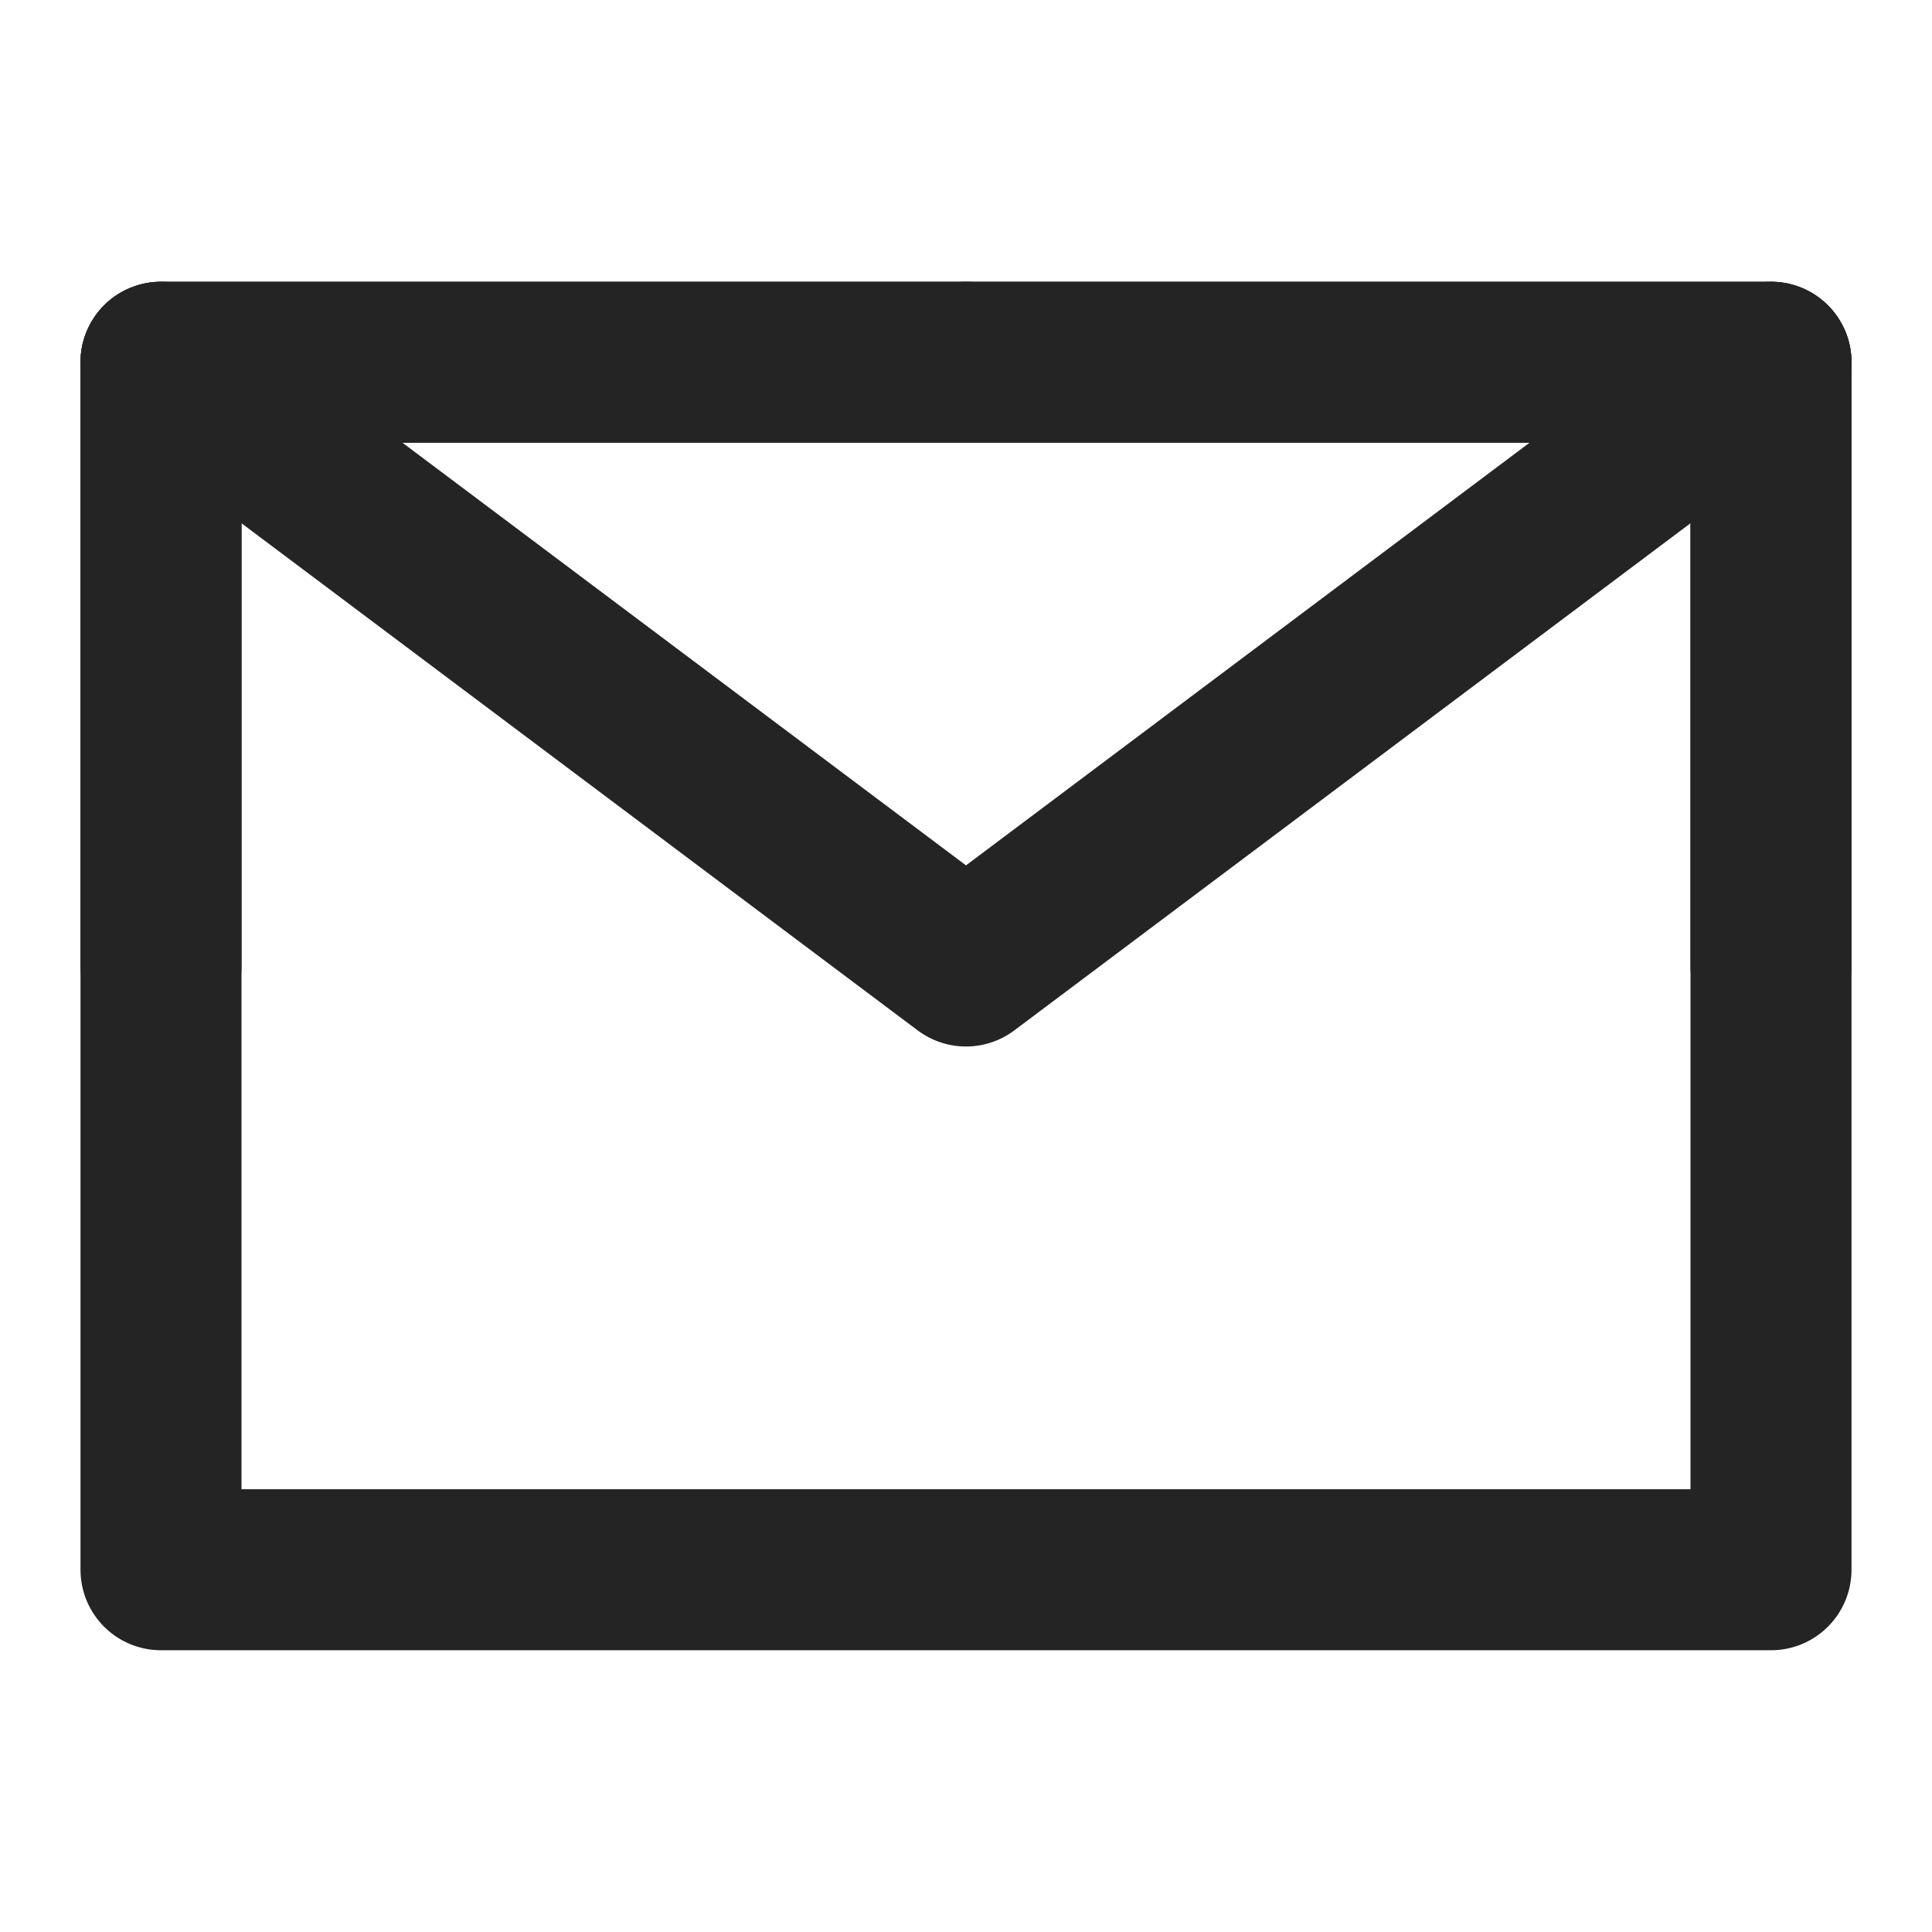 <svg width="24" height="24" viewBox="0 0 24 24" fill="none" xmlns="http://www.w3.org/2000/svg">
<path d="M2 19.5H22V12V4.5H12H2V12V19.5Z" stroke="#242424" stroke-width="2" stroke-linejoin="round"/>
<path d="M2 4.5L12 12L22 4.5" stroke="#242424" stroke-width="2" stroke-linecap="round" stroke-linejoin="round"/>
<path d="M12 4.5H2V12" stroke="#242424" stroke-width="2" stroke-linecap="round" stroke-linejoin="round"/>
<path d="M22 12V4.5H12" stroke="#242424" stroke-width="2" stroke-linecap="round" stroke-linejoin="round"/>
</svg>
